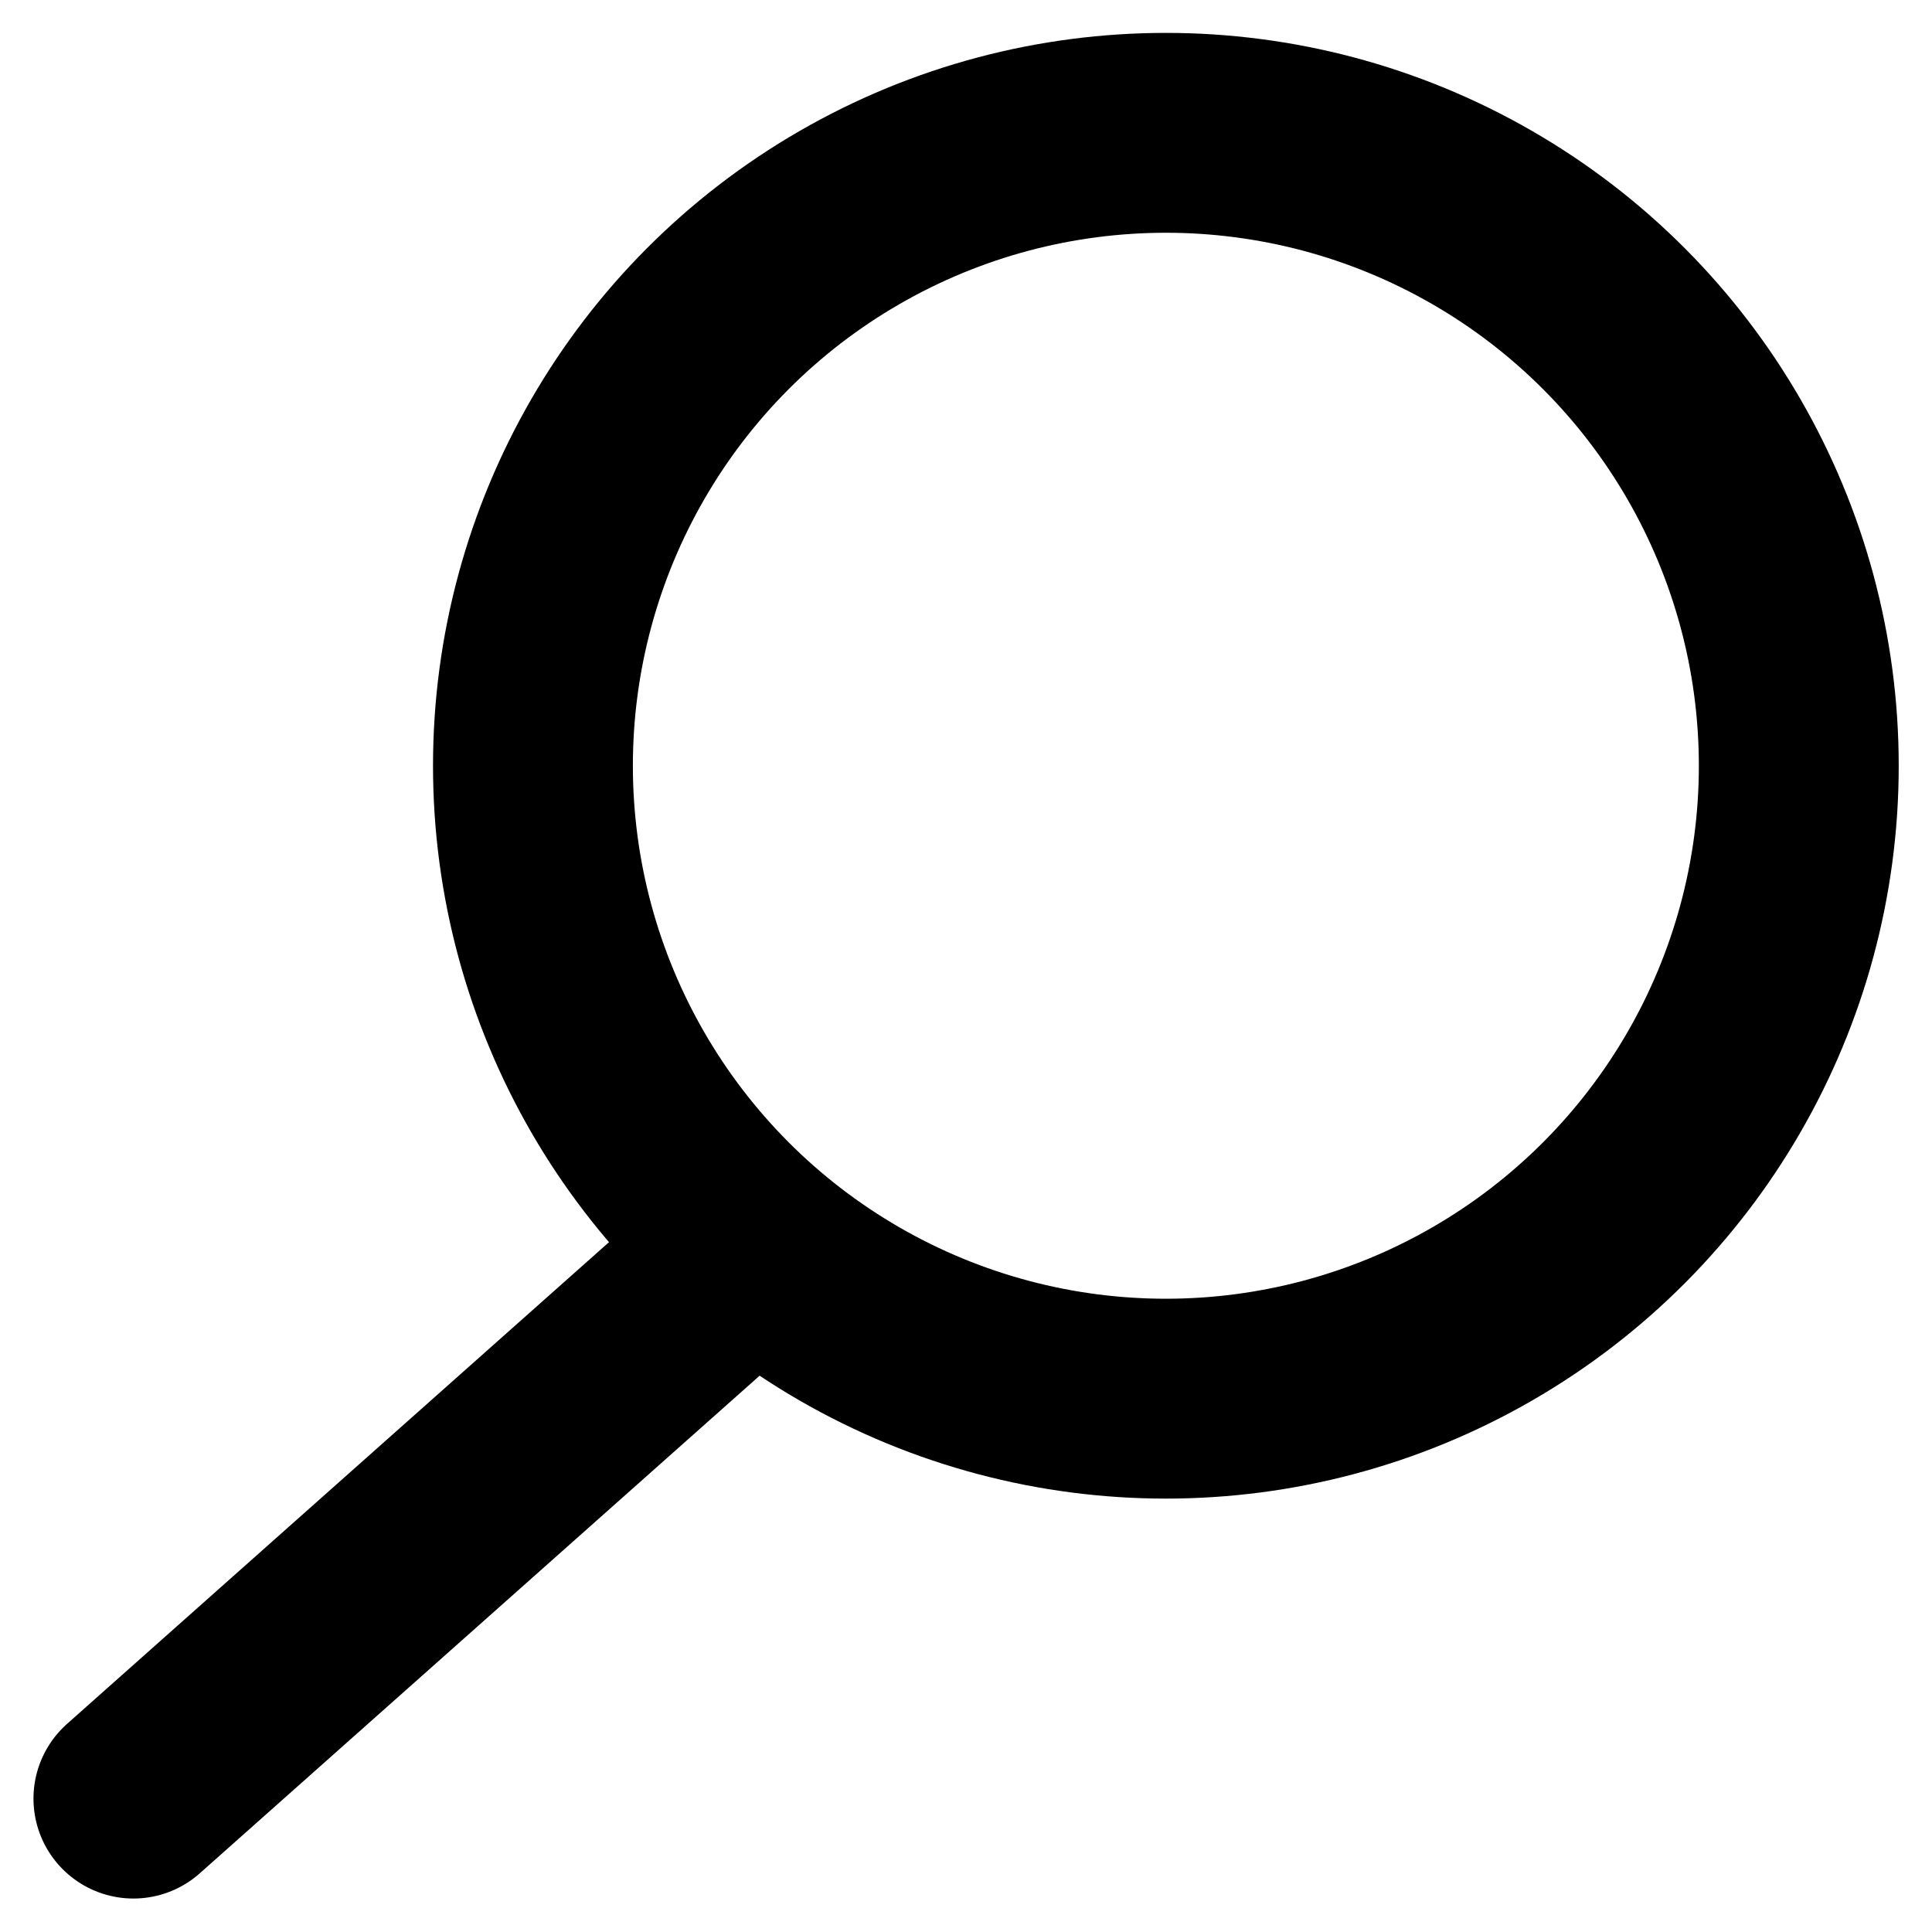 <svg width="20" height="20" viewBox="0 0 20 20" fill="none" xmlns="http://www.w3.org/2000/svg">
<g id="search">
<circle id="Ellipse 1" cx="6.552" cy="6.552" r="6.552" transform="matrix(-1 0 0 1 18.621 1.375)" stroke="black" stroke-width="2.069"/>
<path id="Vector 1" d="M7.588 13.102L1.381 18.619" stroke="black" stroke-width="2.069" stroke-linecap="round"/>
</g>
</svg>
